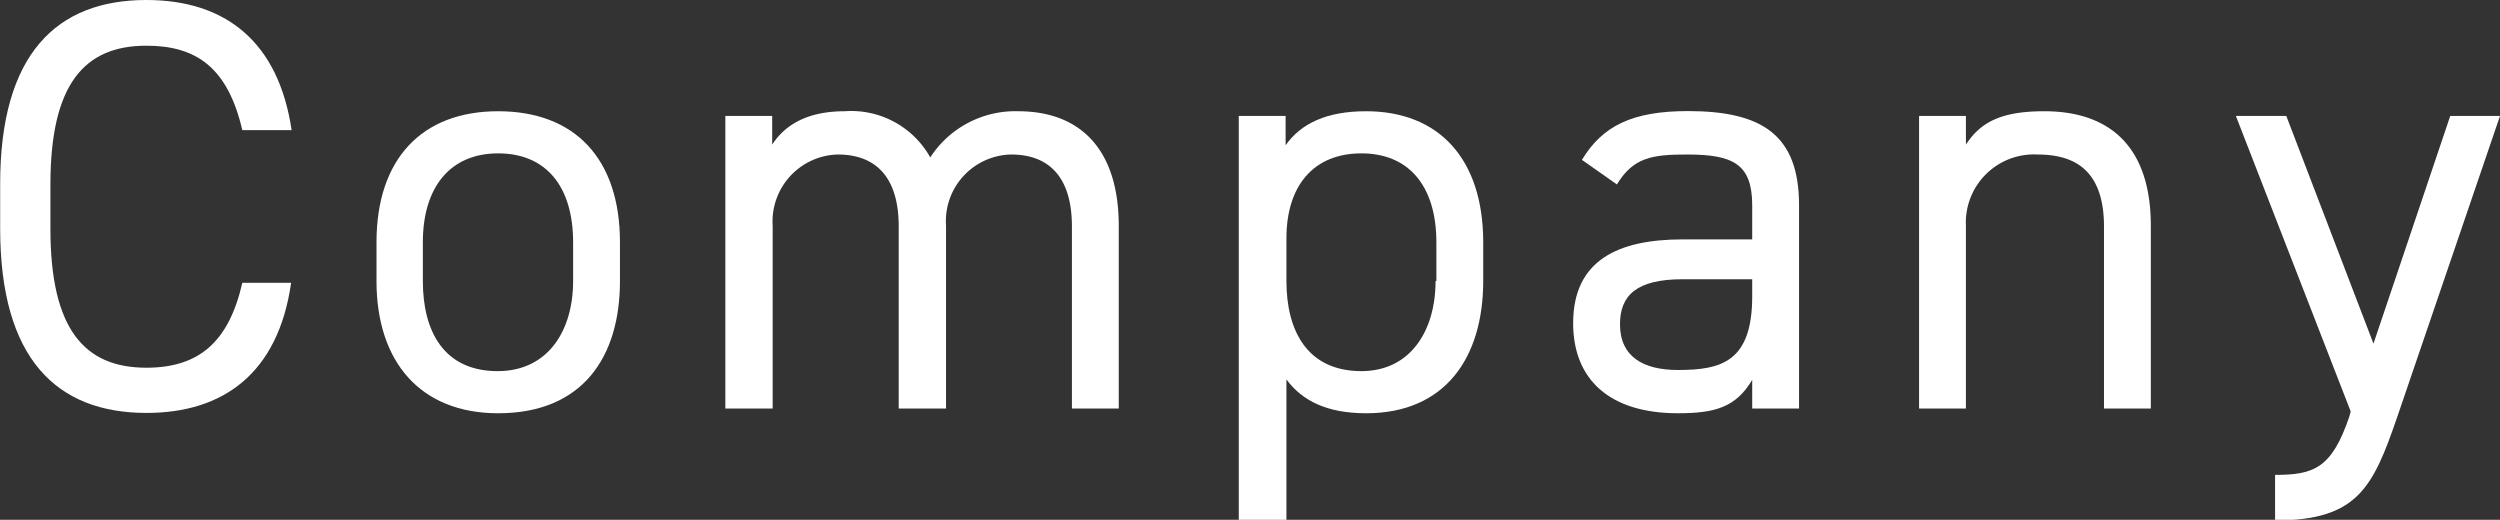 <svg xmlns="http://www.w3.org/2000/svg" width="153.72" height="31.96" viewBox="0 0 153.72 31.96"><rect x="0" y="0" width="153.72" height="31.96" fill="#333333" stroke="none"/><g id="a84010c3-e69a-4450-8dda-2728c052501e" data-name="レイヤー 2"><g id="e7834f6b-7c88-46ae-bce3-648db490e5a7" data-name="ベース"><path d="M14.9,8C14,4.14,12.06,2.81,9,2.81c-3.82,0-5.9,2.37-5.9,8.53v2.73c0,6.16,2.08,8.54,5.9,8.54,3.24,0,5.07-1.59,5.9-5.22h3c-.79,5.57-4.18,8-8.89,8-5.51,0-9-3.31-9-11.34V11.34C0,3.31,3.49,0,9,0c4.89,0,8.13,2.59,8.93,8Z" style="fill:#fff"/><path d="M38.12,17.28c0,4.68-2.3,8.13-7.49,8.13-4.78,0-7.48-3.16-7.48-8.13V14.9c0-5.11,2.77-8.06,7.48-8.06s7.49,2.91,7.49,8.06Zm-2.88,0V14.9c0-3.42-1.65-5.47-4.61-5.47S26,11.52,26,14.9v2.38c0,3.09,1.29,5.54,4.6,5.54C33.69,22.82,35.24,20.34,35.24,17.28Z" style="fill:#fff"/><path d="M44.6,7.13h2.88V8.89c.8-1.22,2.16-2.05,4.47-2.05A5.56,5.56,0,0,1,57.2,9.68a6.23,6.23,0,0,1,5.4-2.84c3.85,0,6.19,2.37,6.19,7.05V25.12H65.91V13.93c0-3.27-1.62-4.43-3.74-4.43a4.1,4.1,0,0,0-4,4.39V25.12H55.26V13.93c0-3.27-1.62-4.43-3.75-4.43a4.12,4.12,0,0,0-4,4.39V25.12H44.6Z" style="fill:#fff"/><path d="M84,6.84c4.46,0,7.2,2.91,7.2,8.06v2.38c0,4.68-2.31,8.13-7.2,8.13-2.38,0-3.92-.75-4.9-2.08V32H76.17V7.13h2.88v1.8C80,7.59,81.57,6.84,84,6.84Zm4.32,10.44V14.9c0-3.42-1.66-5.47-4.61-5.47s-4.61,2-4.61,5.22v2.63c0,3.09,1.3,5.54,4.61,5.54C86.72,22.82,88.27,20.34,88.27,17.28Z" style="fill:#fff"/><path d="M103.46,14.72h4.28V12.63c0-2.55-1.18-3.13-4-3.13-2.16,0-3.31.18-4.32,1.84L97.27,9.83c1.26-2.09,3.1-3,6.52-3,4.57,0,6.83,1.48,6.83,5.79V25.12h-2.88V23.36c-1,1.66-2.23,2.05-4.57,2.05-4.17,0-6.44-2.05-6.44-5.54C96.73,16,99.5,14.72,103.46,14.72Zm4.28,2.45h-4.28c-2.84,0-3.85,1-3.85,2.77,0,2,1.44,2.81,3.56,2.81,2.67,0,4.57-.5,4.57-4.54Z" style="fill:#fff"/><path d="M118,7.13h2.88V8.89c.9-1.37,2.15-2.05,4.82-2.05,3.85,0,6.55,2,6.55,7.05V25.12h-2.88V13.93c0-3.64-2-4.43-4.1-4.43a4.19,4.19,0,0,0-4.39,4.39V25.12H118Z" style="fill:#fff"/><path d="M144.54,25.3,137.48,7.13h3.1l5.36,14,4.72-14h3.06L147.38,25.7C145.9,30,144.93,32,139.89,32v-2.8c2.38,0,3.49-.4,4.57-3.6Z" style="fill:#fff"/></g></g></svg>